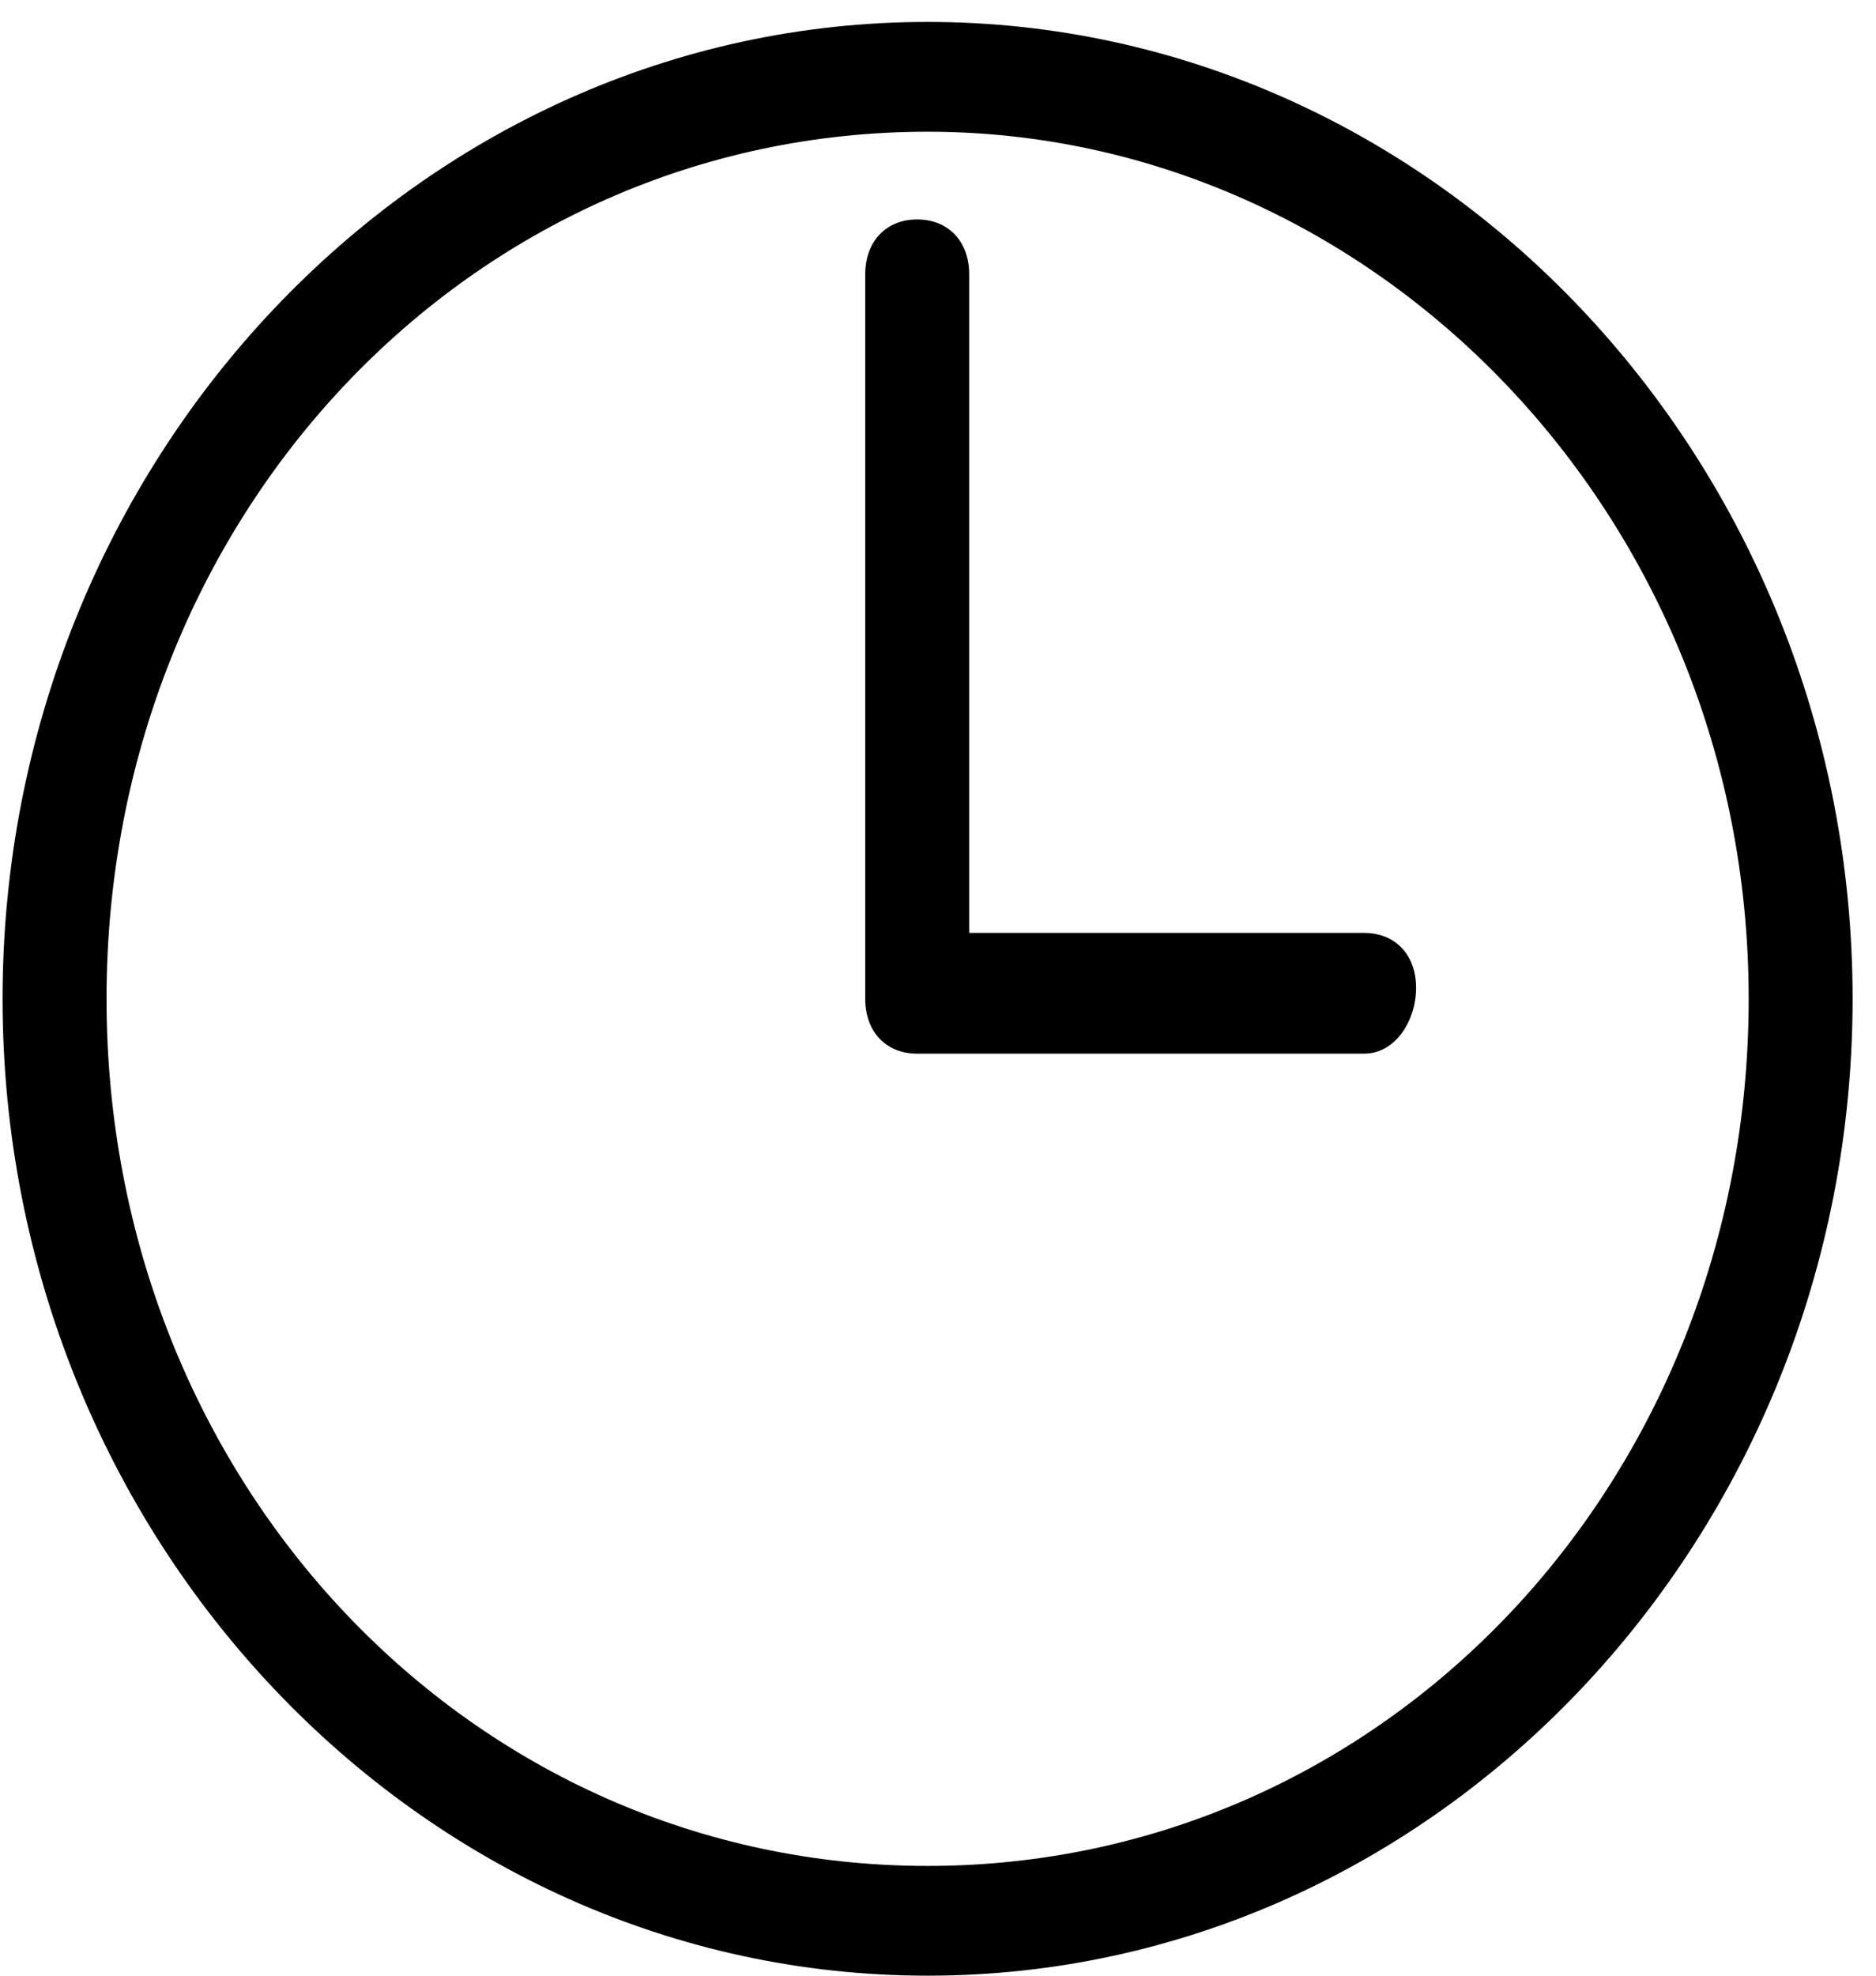 <svg width="38" height="40" viewBox="0 0 38 40" xmlns="http://www.w3.org/2000/svg"><path d="M18.79 40C8.473 40 .052 31.111.052 20.222S8.473.444 18.789.444s18.737 8.89 18.737 19.778C37.526 31.112 29.106 40 18.79 40zm0-37.333c-9.264 0-16.632 7.777-16.632 17.555 0 9.778 7.368 17.556 16.631 17.556 9.264 0 16.632-7.778 16.632-17.556 0-9.778-7.579-17.555-16.632-17.555z"/><path d="M27.632 21.333h-9.053c-.632 0-1.053-.444-1.053-1.11V5.555c0-.667.421-1.112 1.053-1.112.632 0 1.053.445 1.053 1.112v13.333h8c.631 0 1.052.444 1.052 1.111s-.42 1.333-1.052 1.333z"/></svg>